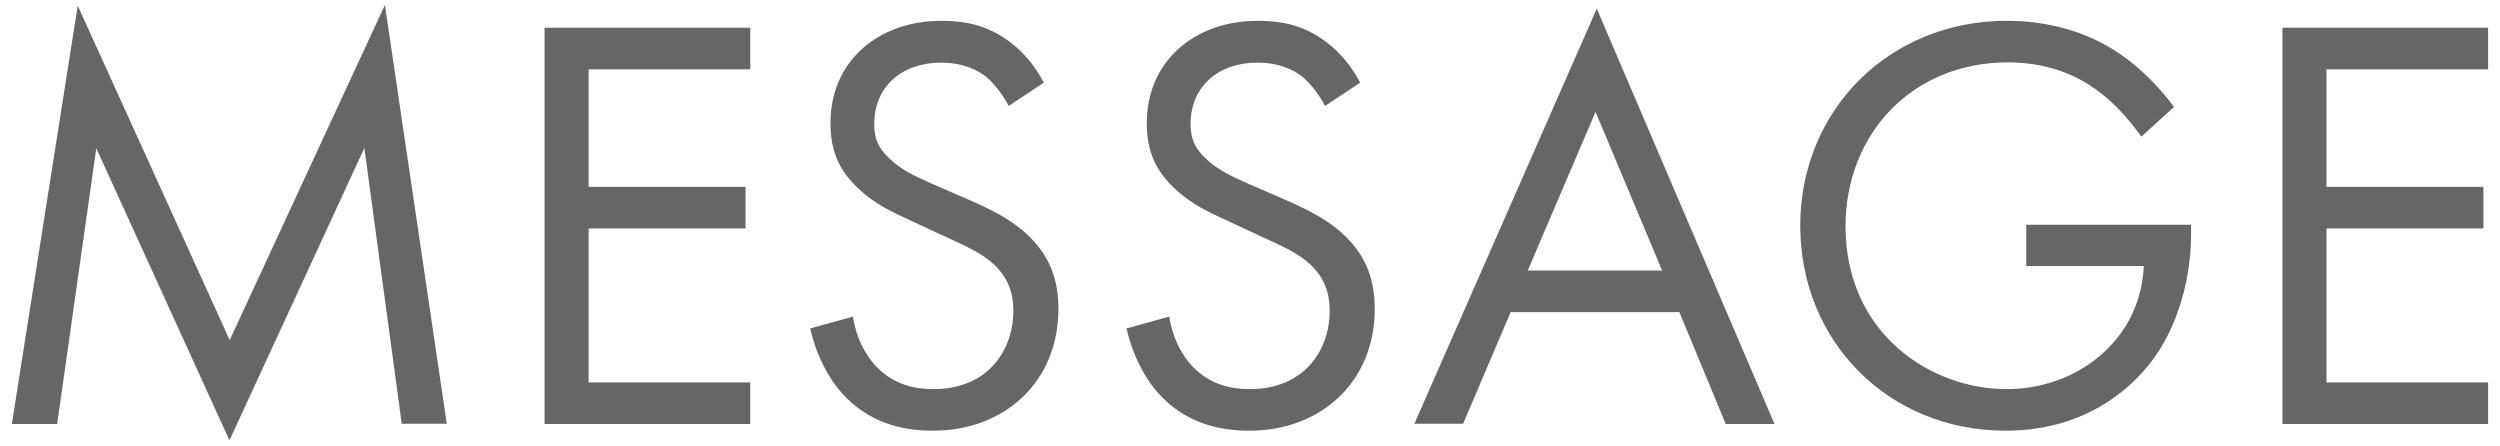 <?xml version="1.0" encoding="UTF-8"?><svg id="_レイヤー_1" xmlns="http://www.w3.org/2000/svg" viewBox="0 0 101 18"><defs><style>.cls-1{fill:#666;}</style></defs><path class="cls-1" d="M.48,17.12L3.14.23l6.14,13.51L15.55.2l2.5,16.92h-1.82l-1.51-11.14-5.45,11.81L3.89,5.99l-1.58,11.14H.48Z"/><path class="cls-1" d="M30.31,2.8h-6.53v4.75h6.34v1.68h-6.34v6.22h6.53v1.68h-8.31V1.12h8.31v1.68Z"/><path class="cls-1" d="M40.75,4.28c-.22-.43-.58-.91-.94-1.2-.31-.24-.89-.55-1.8-.55-1.58,0-2.69.98-2.69,2.47,0,.62.17.98.6,1.39.48.48,1.08.74,1.68,1.01l1.54.67c.94.41,1.8.84,2.47,1.51.82.82,1.15,1.75,1.15,2.9,0,2.95-2.18,4.92-5.06,4.92-1.06,0-2.38-.22-3.48-1.3-.79-.77-1.27-1.87-1.49-2.83l1.73-.48c.12.84.5,1.56.96,2.04.7.7,1.49.89,2.3.89,2.18,0,3.22-1.56,3.22-3.17,0-.72-.22-1.34-.79-1.87-.46-.43-1.08-.72-1.92-1.1l-1.44-.67c-.62-.29-1.42-.62-2.14-1.32-.7-.67-1.1-1.42-1.1-2.62,0-2.47,1.9-4.13,4.49-4.13.98,0,1.78.19,2.57.72.65.43,1.2,1.08,1.56,1.78l-1.42.94Z"/><path class="cls-1" d="M53.53,4.28c-.22-.43-.58-.91-.94-1.2-.31-.24-.89-.55-1.8-.55-1.58,0-2.69.98-2.69,2.47,0,.62.17.98.6,1.39.48.48,1.08.74,1.68,1.01l1.54.67c.94.41,1.8.84,2.47,1.51.82.82,1.15,1.75,1.15,2.9,0,2.95-2.18,4.92-5.06,4.92-1.06,0-2.38-.22-3.48-1.3-.79-.77-1.27-1.87-1.49-2.83l1.73-.48c.12.84.5,1.56.96,2.04.7.7,1.49.89,2.3.89,2.18,0,3.22-1.56,3.22-3.17,0-.72-.22-1.34-.79-1.87-.46-.43-1.08-.72-1.92-1.1l-1.44-.67c-.62-.29-1.42-.62-2.14-1.32-.7-.67-1.1-1.42-1.1-2.62,0-2.47,1.9-4.13,4.49-4.13.98,0,1.78.19,2.57.72.65.43,1.2,1.08,1.56,1.78l-1.42.94Z"/><path class="cls-1" d="M67.85,12.61h-6.82l-1.92,4.51h-1.97L64.51.35l7.18,16.78h-1.97l-1.87-4.51ZM67.15,10.93l-2.69-6.41-2.74,6.41h5.42Z"/><path class="cls-1" d="M81.85,9.08h6.67v.38c0,1.78-.53,3.7-1.54,5.06-.48.65-2.28,2.88-5.95,2.88-4.75,0-8.3-3.62-8.3-8.28s3.58-8.28,8.35-8.28c1.54,0,3.34.38,4.9,1.58.72.55,1.39,1.27,1.85,1.9l-1.32,1.2c-.46-.65-.98-1.22-1.51-1.66-.77-.62-1.97-1.34-3.89-1.34-3.86,0-6.55,2.9-6.55,6.62,0,4.37,3.48,6.58,6.5,6.58,2.14,0,3.98-1.08,4.9-2.69.29-.5.6-1.27.65-2.28h-4.75v-1.68Z"/><path class="cls-1" d="M100.52,2.8h-6.53v4.75h6.34v1.68h-6.34v6.22h6.53v1.68h-8.31V1.12h8.31v1.68Z"/></svg>